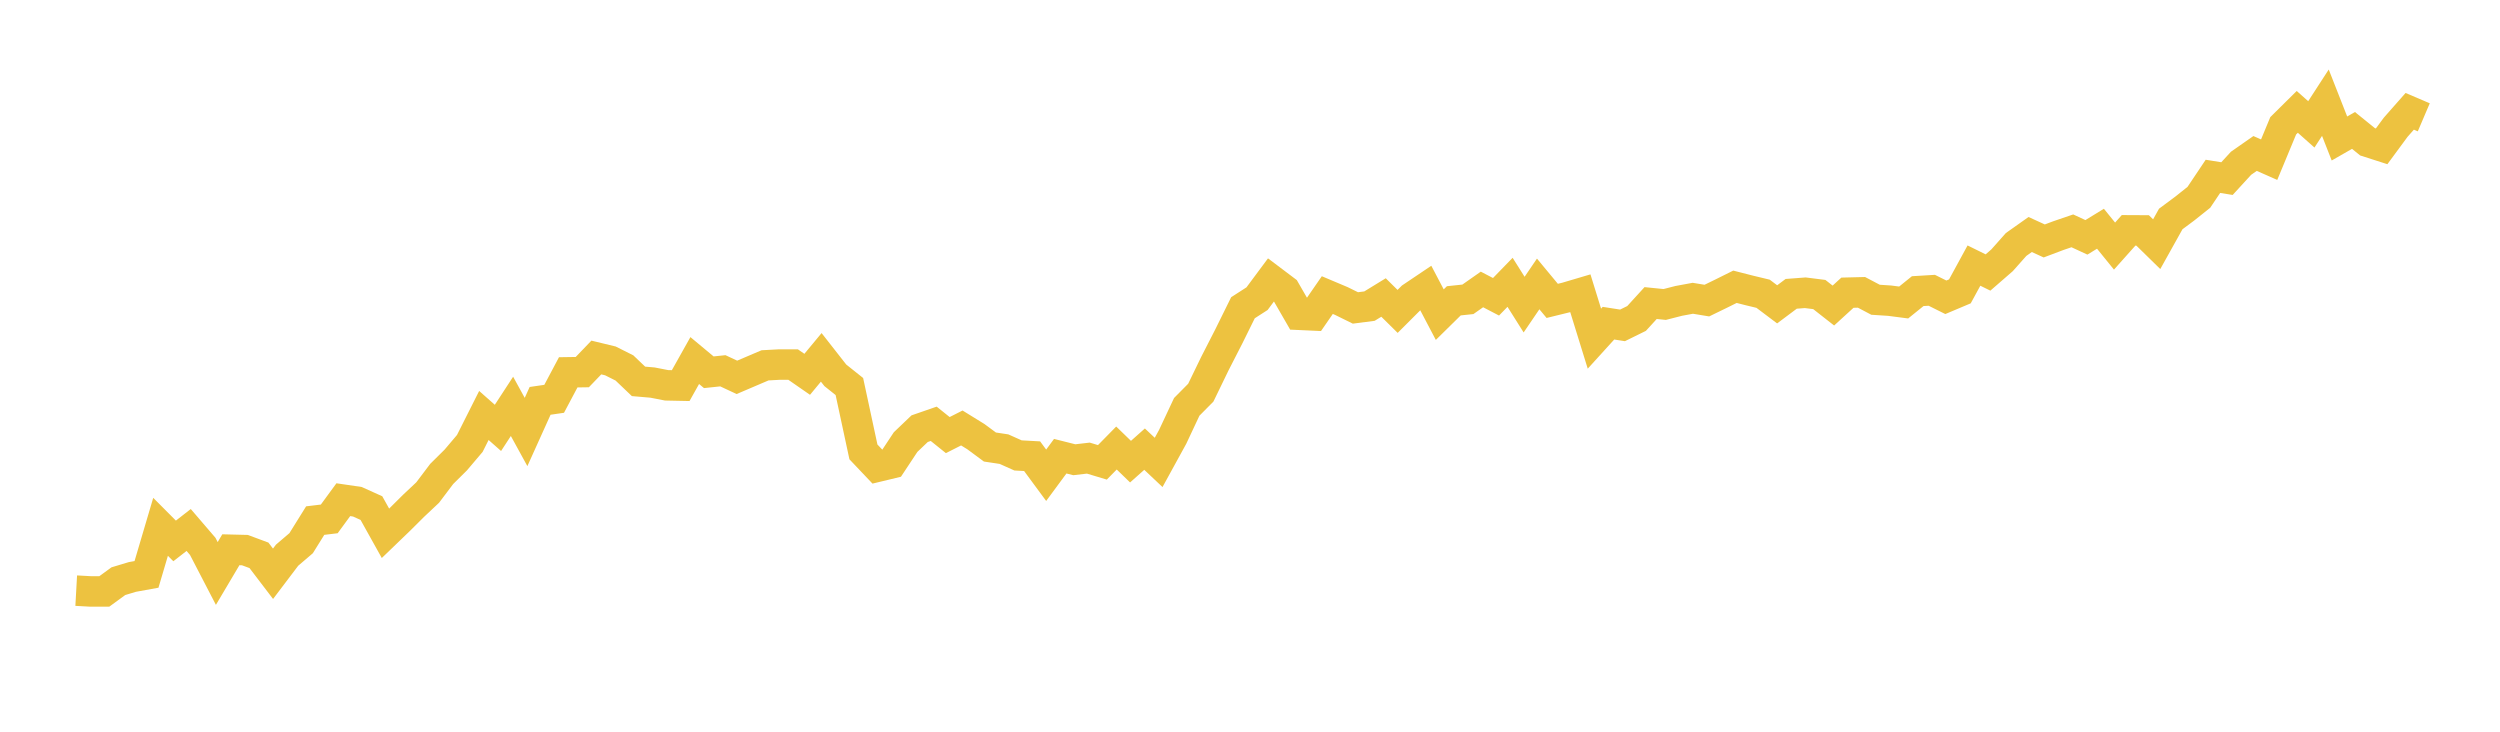 <svg width="164" height="48" xmlns="http://www.w3.org/2000/svg" xmlns:xlink="http://www.w3.org/1999/xlink"><path fill="none" stroke="rgb(237,194,64)" stroke-width="2" d="M5,38.746L5.922,38.797L6.844,38.797L7.766,38.125L8.689,37.847L9.611,37.68L10.533,34.559L11.455,35.485L12.377,34.767L13.299,35.842L14.222,37.62L15.144,36.064L16.066,36.087L16.988,36.43L17.91,37.639L18.832,36.421L19.754,35.633L20.677,34.151L21.599,34.04L22.521,32.78L23.443,32.915L24.365,33.331L25.287,34.985L26.21,34.096L27.132,33.179L28.054,32.312L28.976,31.09L29.898,30.177L30.82,29.089L31.743,27.255L32.665,28.07L33.587,26.657L34.509,28.339L35.431,26.296L36.353,26.162L37.275,24.425L38.198,24.411L39.12,23.452L40.042,23.675L40.964,24.138L41.886,25.018L42.808,25.097L43.731,25.277L44.653,25.296L45.575,23.652L46.497,24.42L47.419,24.323L48.341,24.754L49.263,24.36L50.186,23.966L51.108,23.916L52.03,23.916L52.952,24.555L53.874,23.443L54.796,24.62L55.719,25.356L56.641,29.645L57.563,30.617L58.485,30.395L59.407,29.001L60.329,28.121L61.251,27.801L62.174,28.542L63.096,28.075L64.018,28.644L64.94,29.325L65.862,29.464L66.784,29.876L67.707,29.927L68.629,31.178L69.551,29.927L70.473,30.159L71.395,30.052L72.317,30.33L73.24,29.39L74.162,30.284L75.084,29.464L76.006,30.335L76.928,28.654L77.85,26.69L78.772,25.759L79.695,23.855L80.617,22.054L81.539,20.187L82.461,19.594L83.383,18.353L84.305,19.048L85.228,20.65L86.15,20.692L87.072,19.358L87.994,19.747L88.916,20.201L89.838,20.081L90.76,19.516L91.683,20.428L92.605,19.506L93.527,18.886L94.449,20.641L95.371,19.733L96.293,19.636L97.216,18.988L98.138,19.469L99.06,18.52L99.982,19.983L100.904,18.626L101.826,19.738L102.749,19.511L103.671,19.238L104.593,22.216L105.515,21.201L106.437,21.345L107.359,20.891L108.281,19.881L109.204,19.974L110.126,19.738L111.048,19.567L111.97,19.719L112.892,19.27L113.814,18.812L114.737,19.048L115.659,19.27L116.581,19.965L117.503,19.275L118.425,19.205L119.347,19.321L120.269,20.044L121.192,19.201L122.114,19.178L123.036,19.664L123.958,19.724L124.88,19.844L125.802,19.099L126.725,19.043L127.647,19.502L128.569,19.113L129.491,17.422L130.413,17.876L131.335,17.075L132.257,16.037L133.18,15.384L134.102,15.806L135.024,15.458L135.946,15.143L136.868,15.57L137.79,15.005L138.713,16.144L139.635,15.111L140.557,15.116L141.479,16.019L142.401,14.365L143.323,13.68L144.246,12.944L145.168,11.568L146.09,11.716L147.012,10.711L147.934,10.067L148.856,10.475L149.778,8.252L150.701,7.339L151.623,8.159L152.545,6.737L153.467,9.085L154.389,8.557L155.311,9.303L156.234,9.6L157.156,8.349L158.078,7.302L159,7.696"></path></svg>